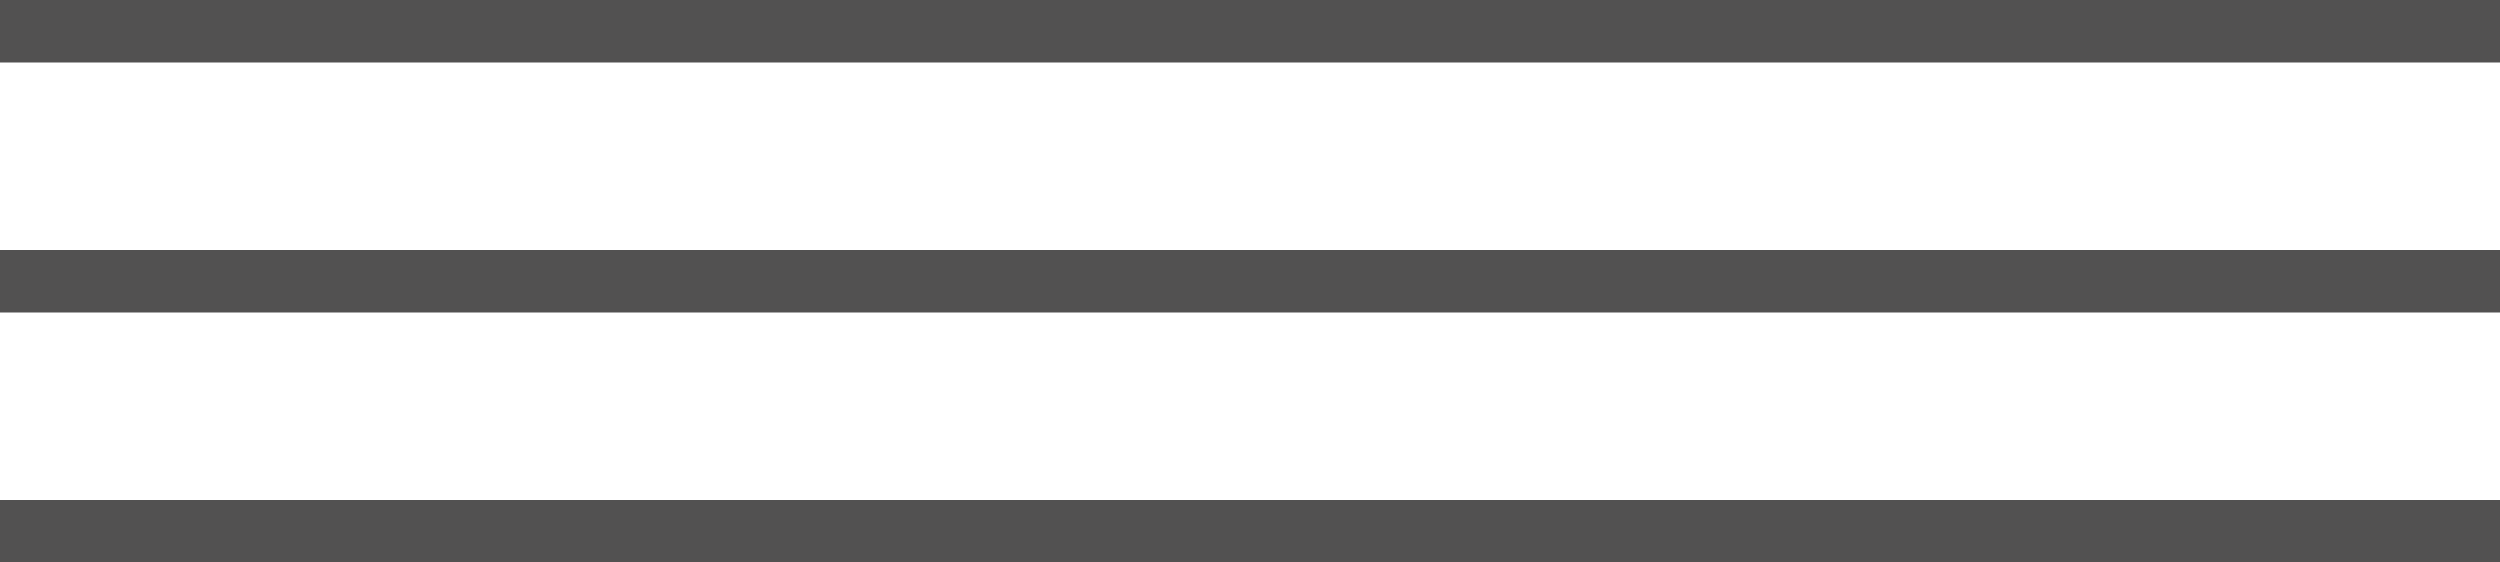 <?xml version="1.0" encoding="UTF-8"?> <svg xmlns="http://www.w3.org/2000/svg" width="40" height="9" viewBox="0 0 40 9" fill="none"> <g clip-path="url(#clip0_318_44)"> <path d="M0 0.5H40" stroke="#525151"></path> <path d="M0 4.5H40" stroke="#525151"></path> <path d="M0 8.5H40" stroke="#525151"></path> </g> <defs> <clipPath id="clip0_318_44"> <rect width="40" height="9" fill="white"></rect> </clipPath> </defs> </svg> 